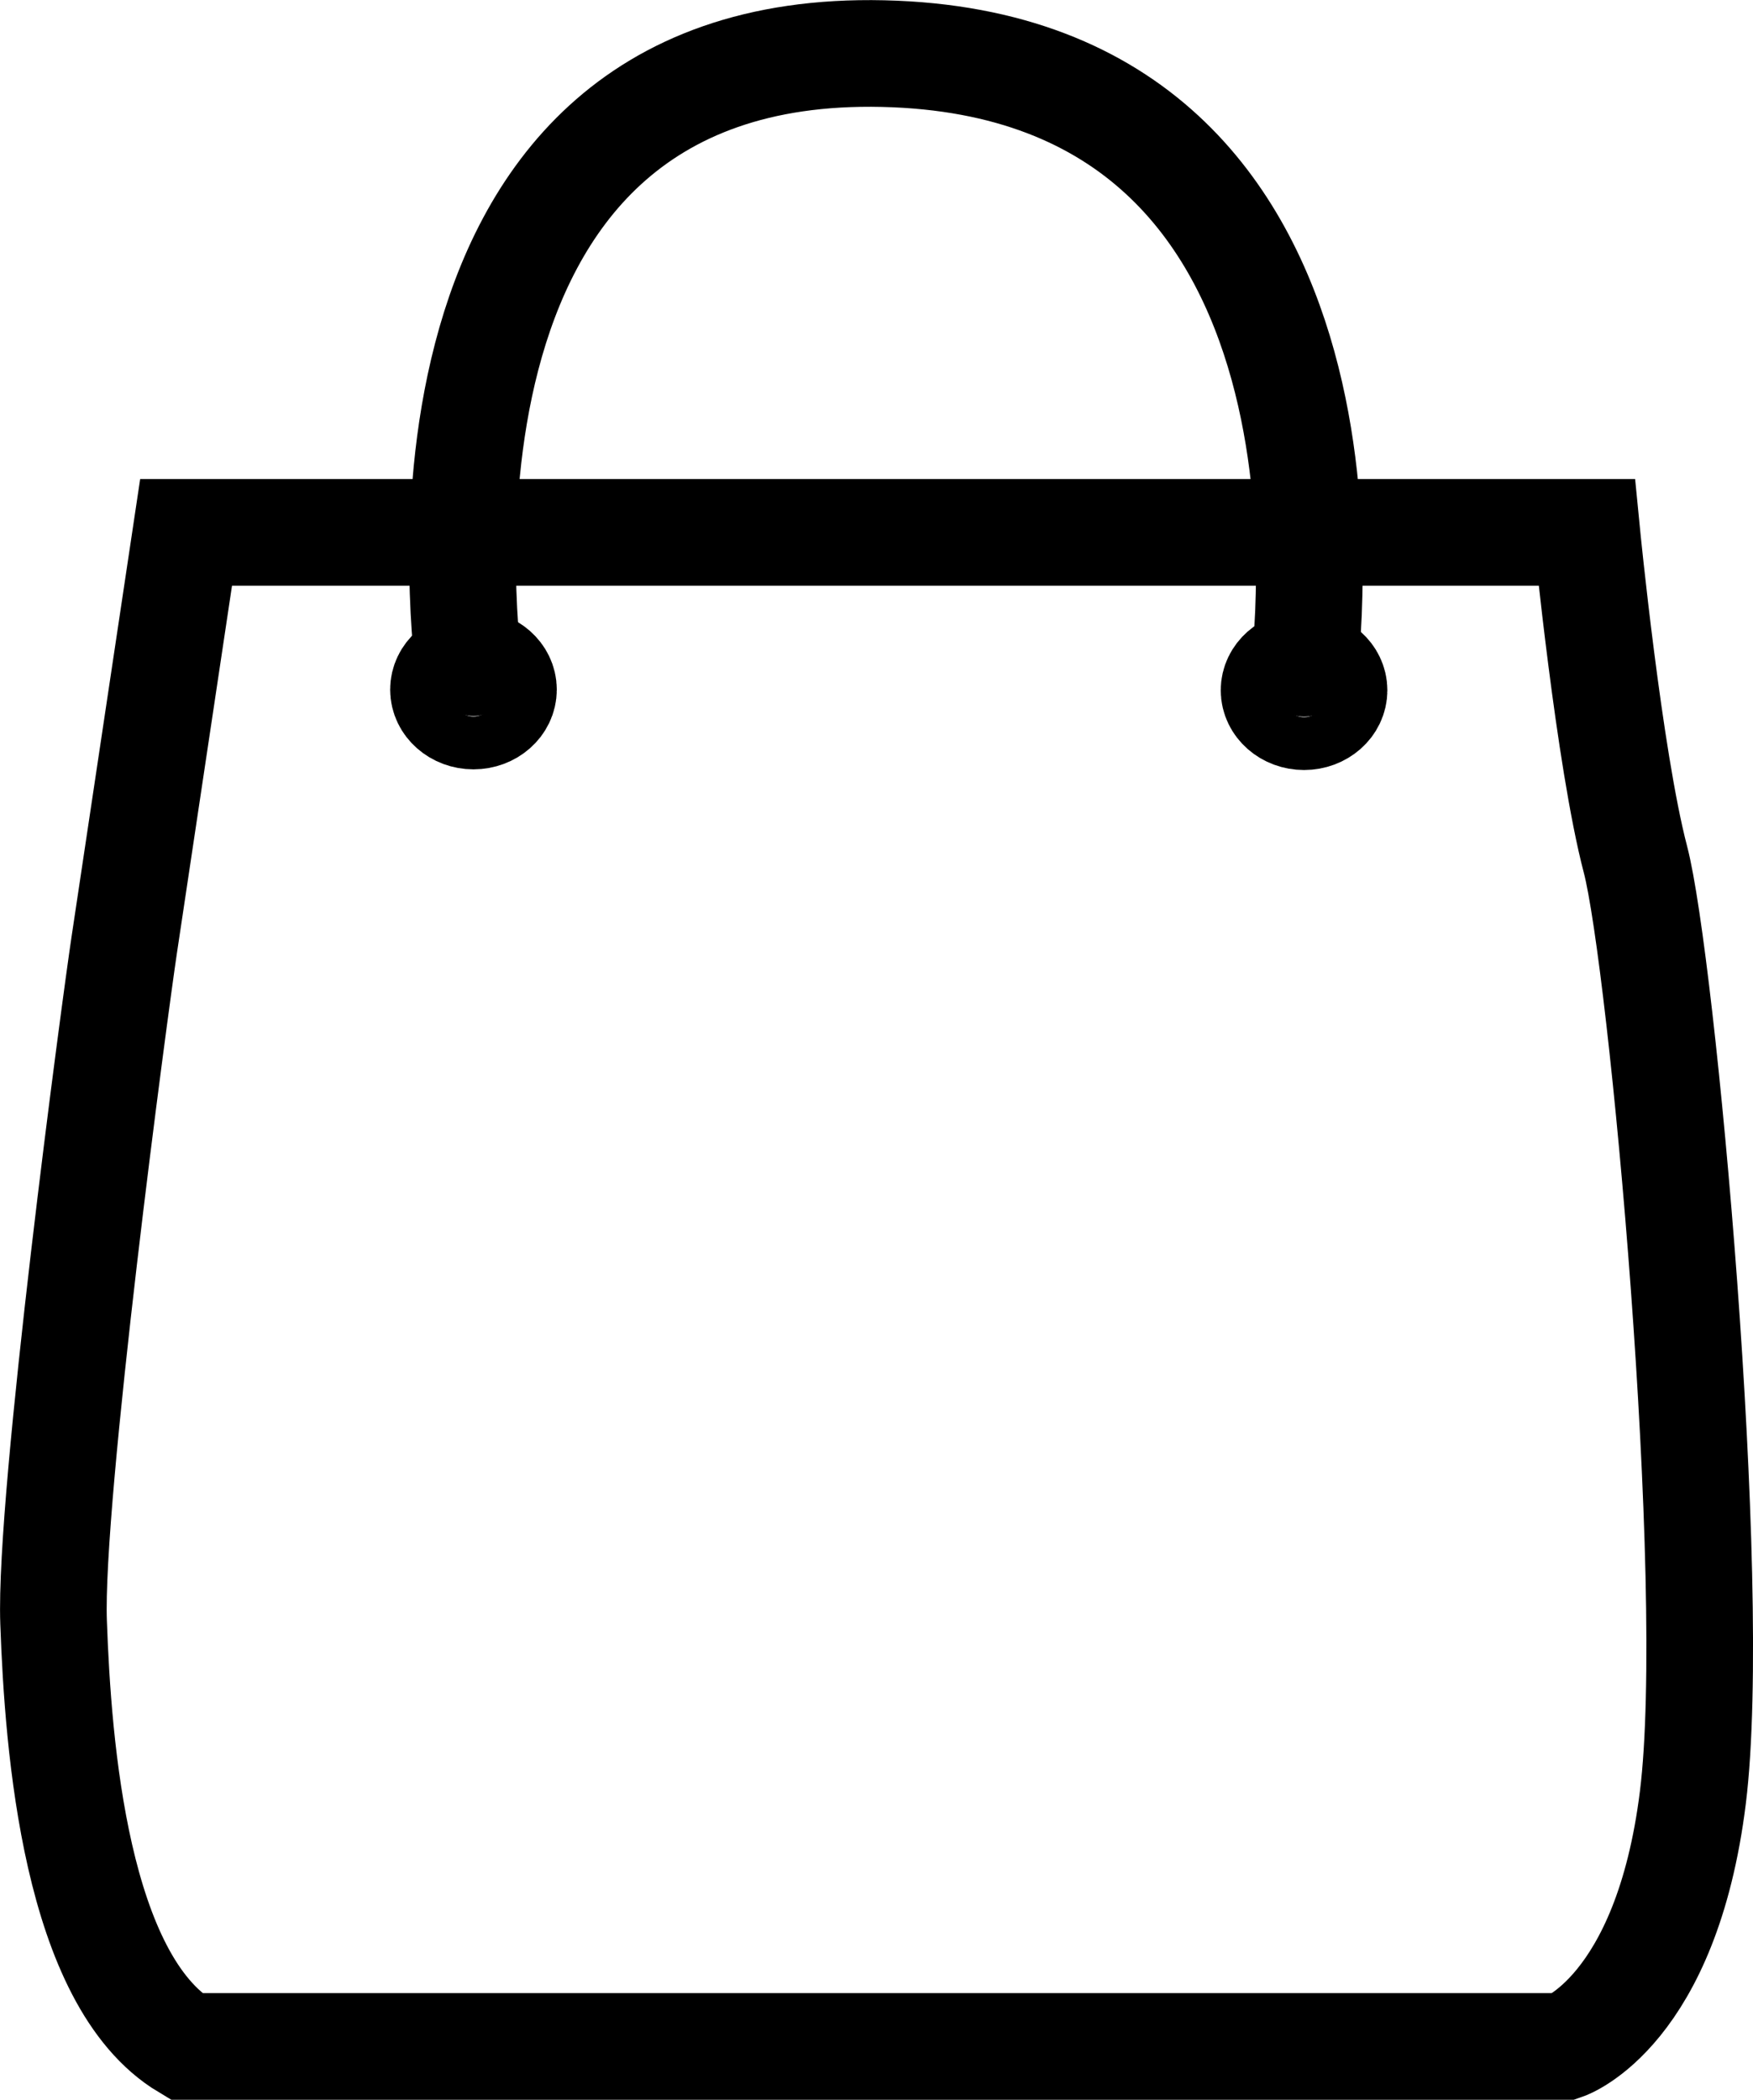 <?xml version="1.0" encoding="UTF-8"?>
<svg xmlns="http://www.w3.org/2000/svg" id="Layer_1" data-name="Layer 1" viewBox="0 0 131.51 157.48">
  <defs>
    <style>
      .cls-1 {
        fill: none;
      }

      .cls-1, .cls-2 {
        stroke: #000;
        stroke-miterlimit: 10;
        stroke-width: 8px;
      }
    </style>
  </defs>
  <path class="cls-1" d="m13.96,153.48h103.43s7.62-2.63,9.61-18.68c1.99-16.06-2.32-62.76-4.31-70.35s-3.65-24.52-3.65-24.52H13.96s-3.98,26.56-4.64,30.94-5.64,41.45-5.3,50.79c.33,9.34,1.66,26.86,9.94,31.82Z"></path>
  <path class="cls-1" d="m97.83,50.14s6.3-45.25-31.58-46.12c-37.88-.88-31.07,46.12-31.07,46.12"></path>
  <ellipse class="cls-2" cx="35.52" cy="51.72" rx="2.25" ry="1.98"></ellipse>
  <ellipse class="cls-2" cx="97.83" cy="51.77" rx="2.25" ry="1.98"></ellipse>
</svg>
